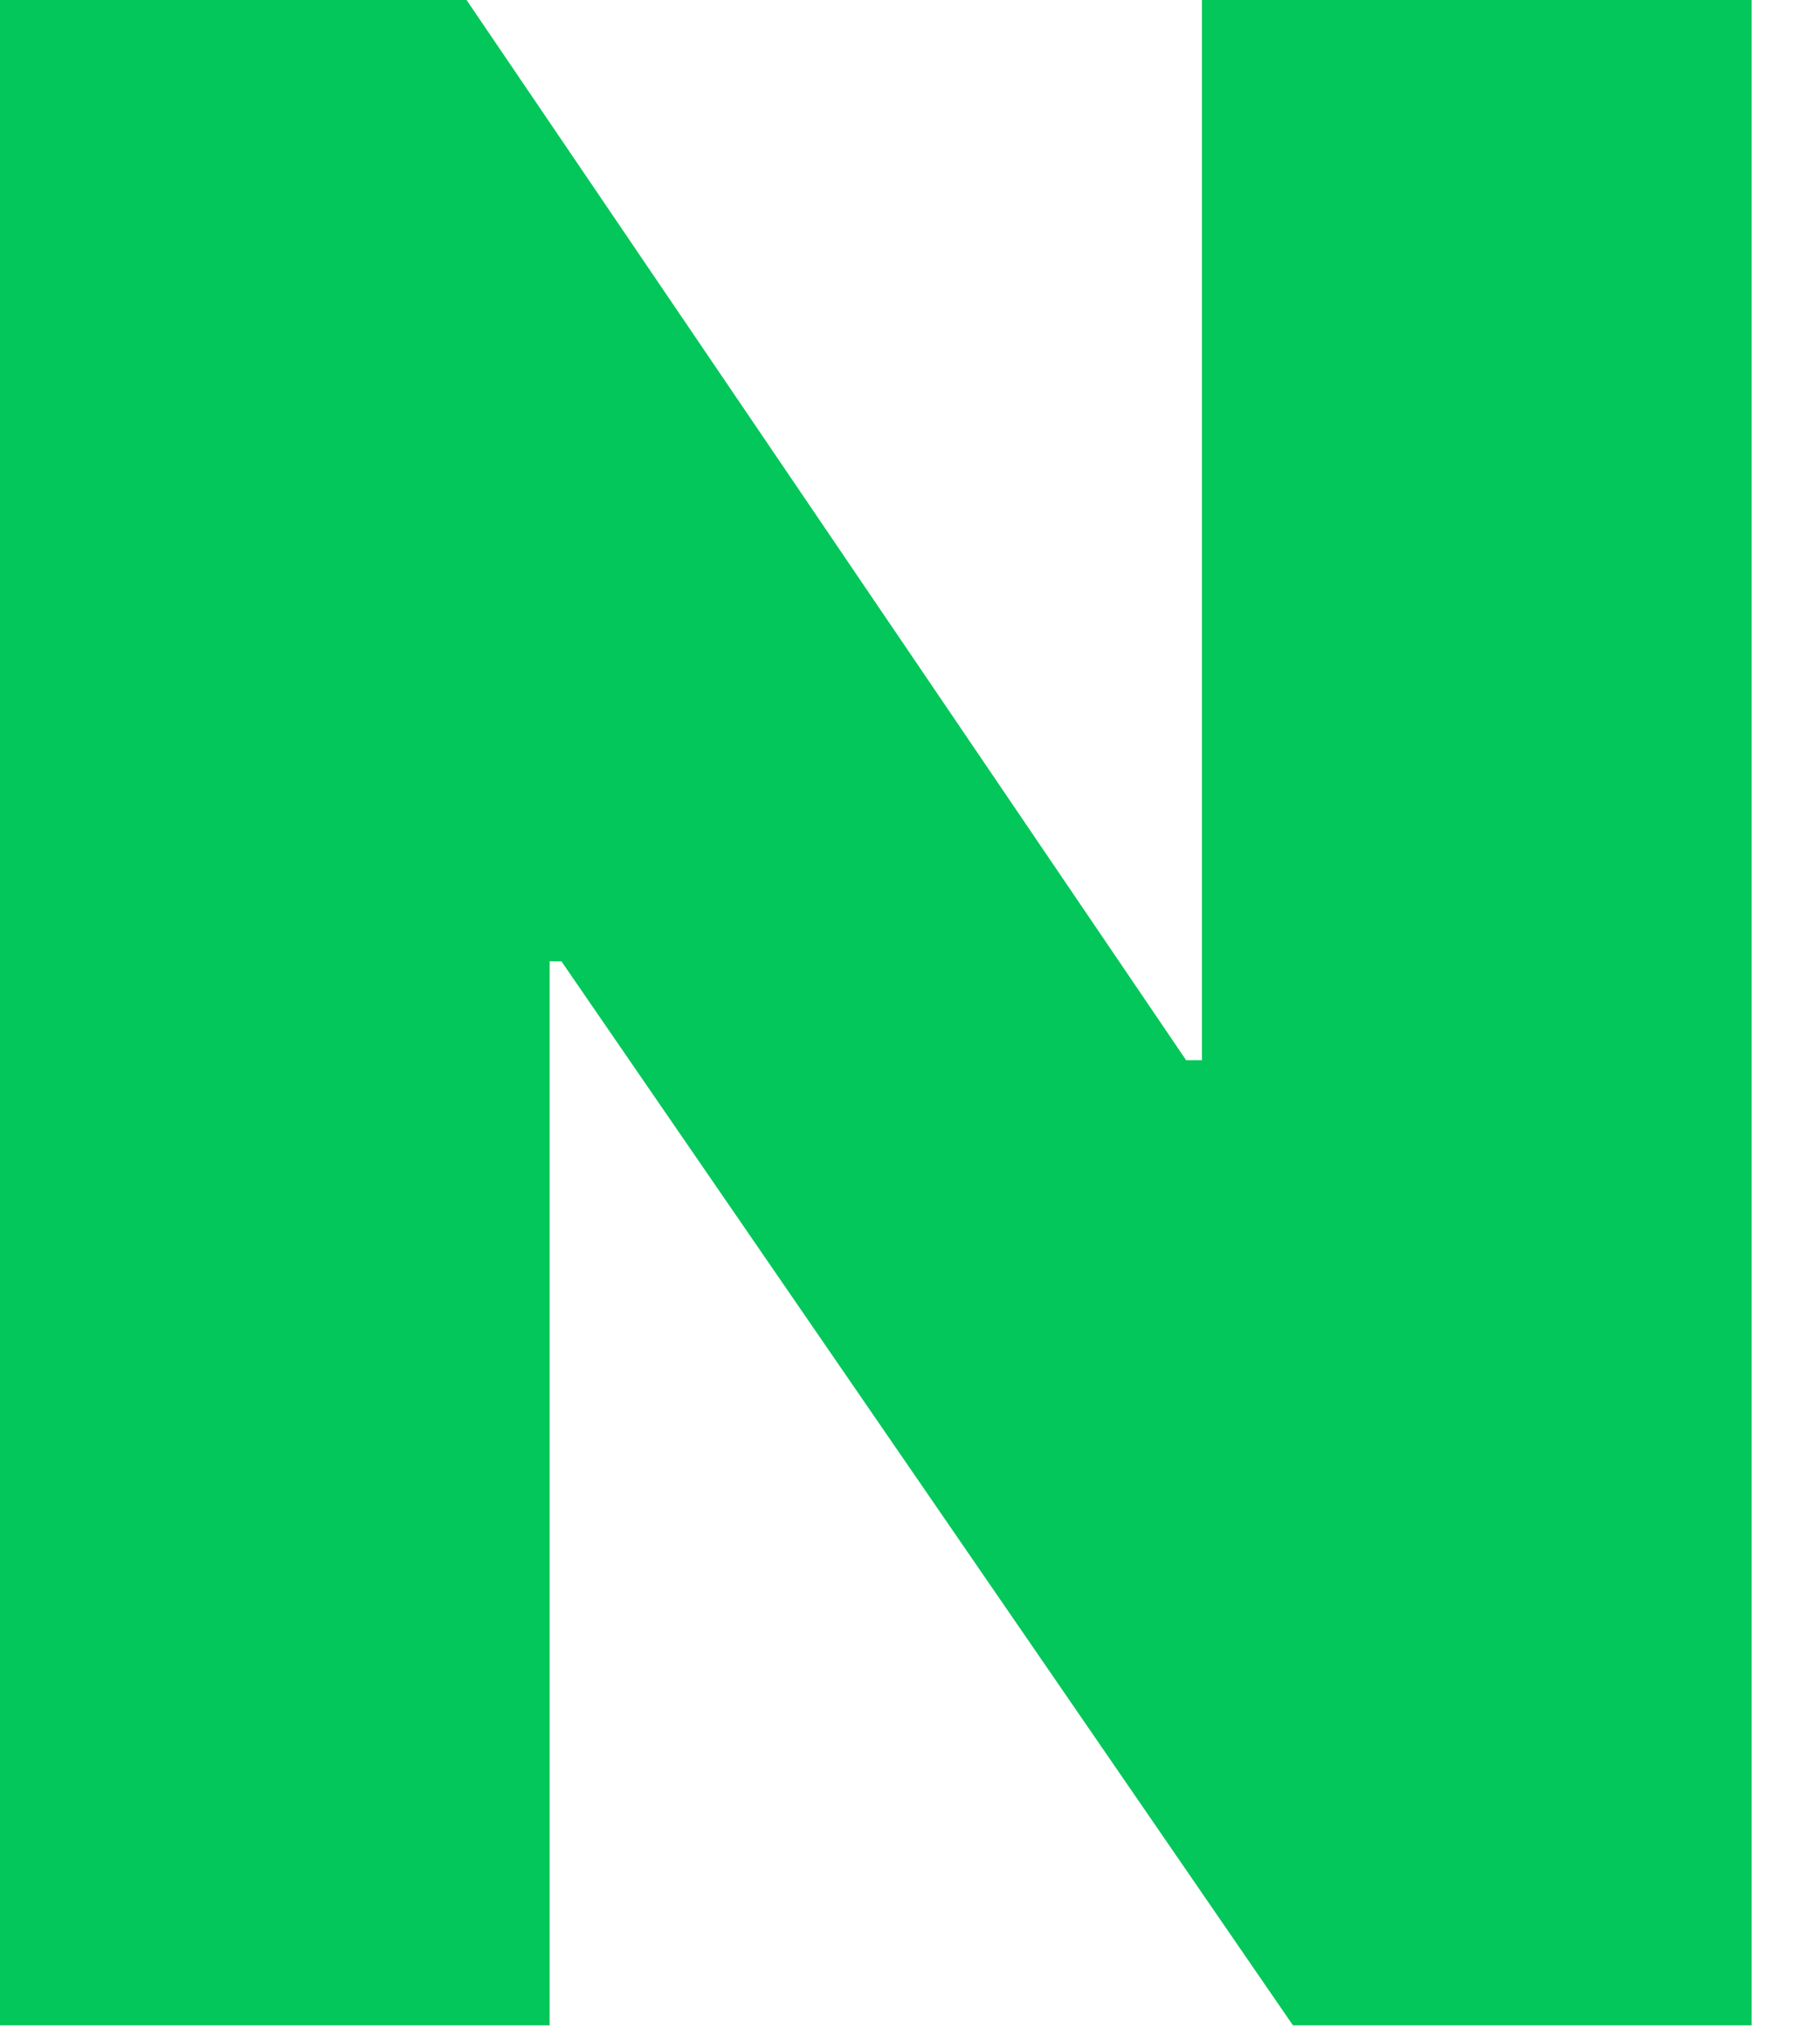 <svg width="17" height="19" viewBox="0 0 17 19" fill="none" xmlns="http://www.w3.org/2000/svg">
<path d="M16.361 8.82149e-05V18.909H12.077L5.244 8.975H5.134V18.909H0V8.82149e-05H4.358L11.079 9.898H11.227V8.82149e-05H16.361Z" fill="#03C75A"/>
</svg>
